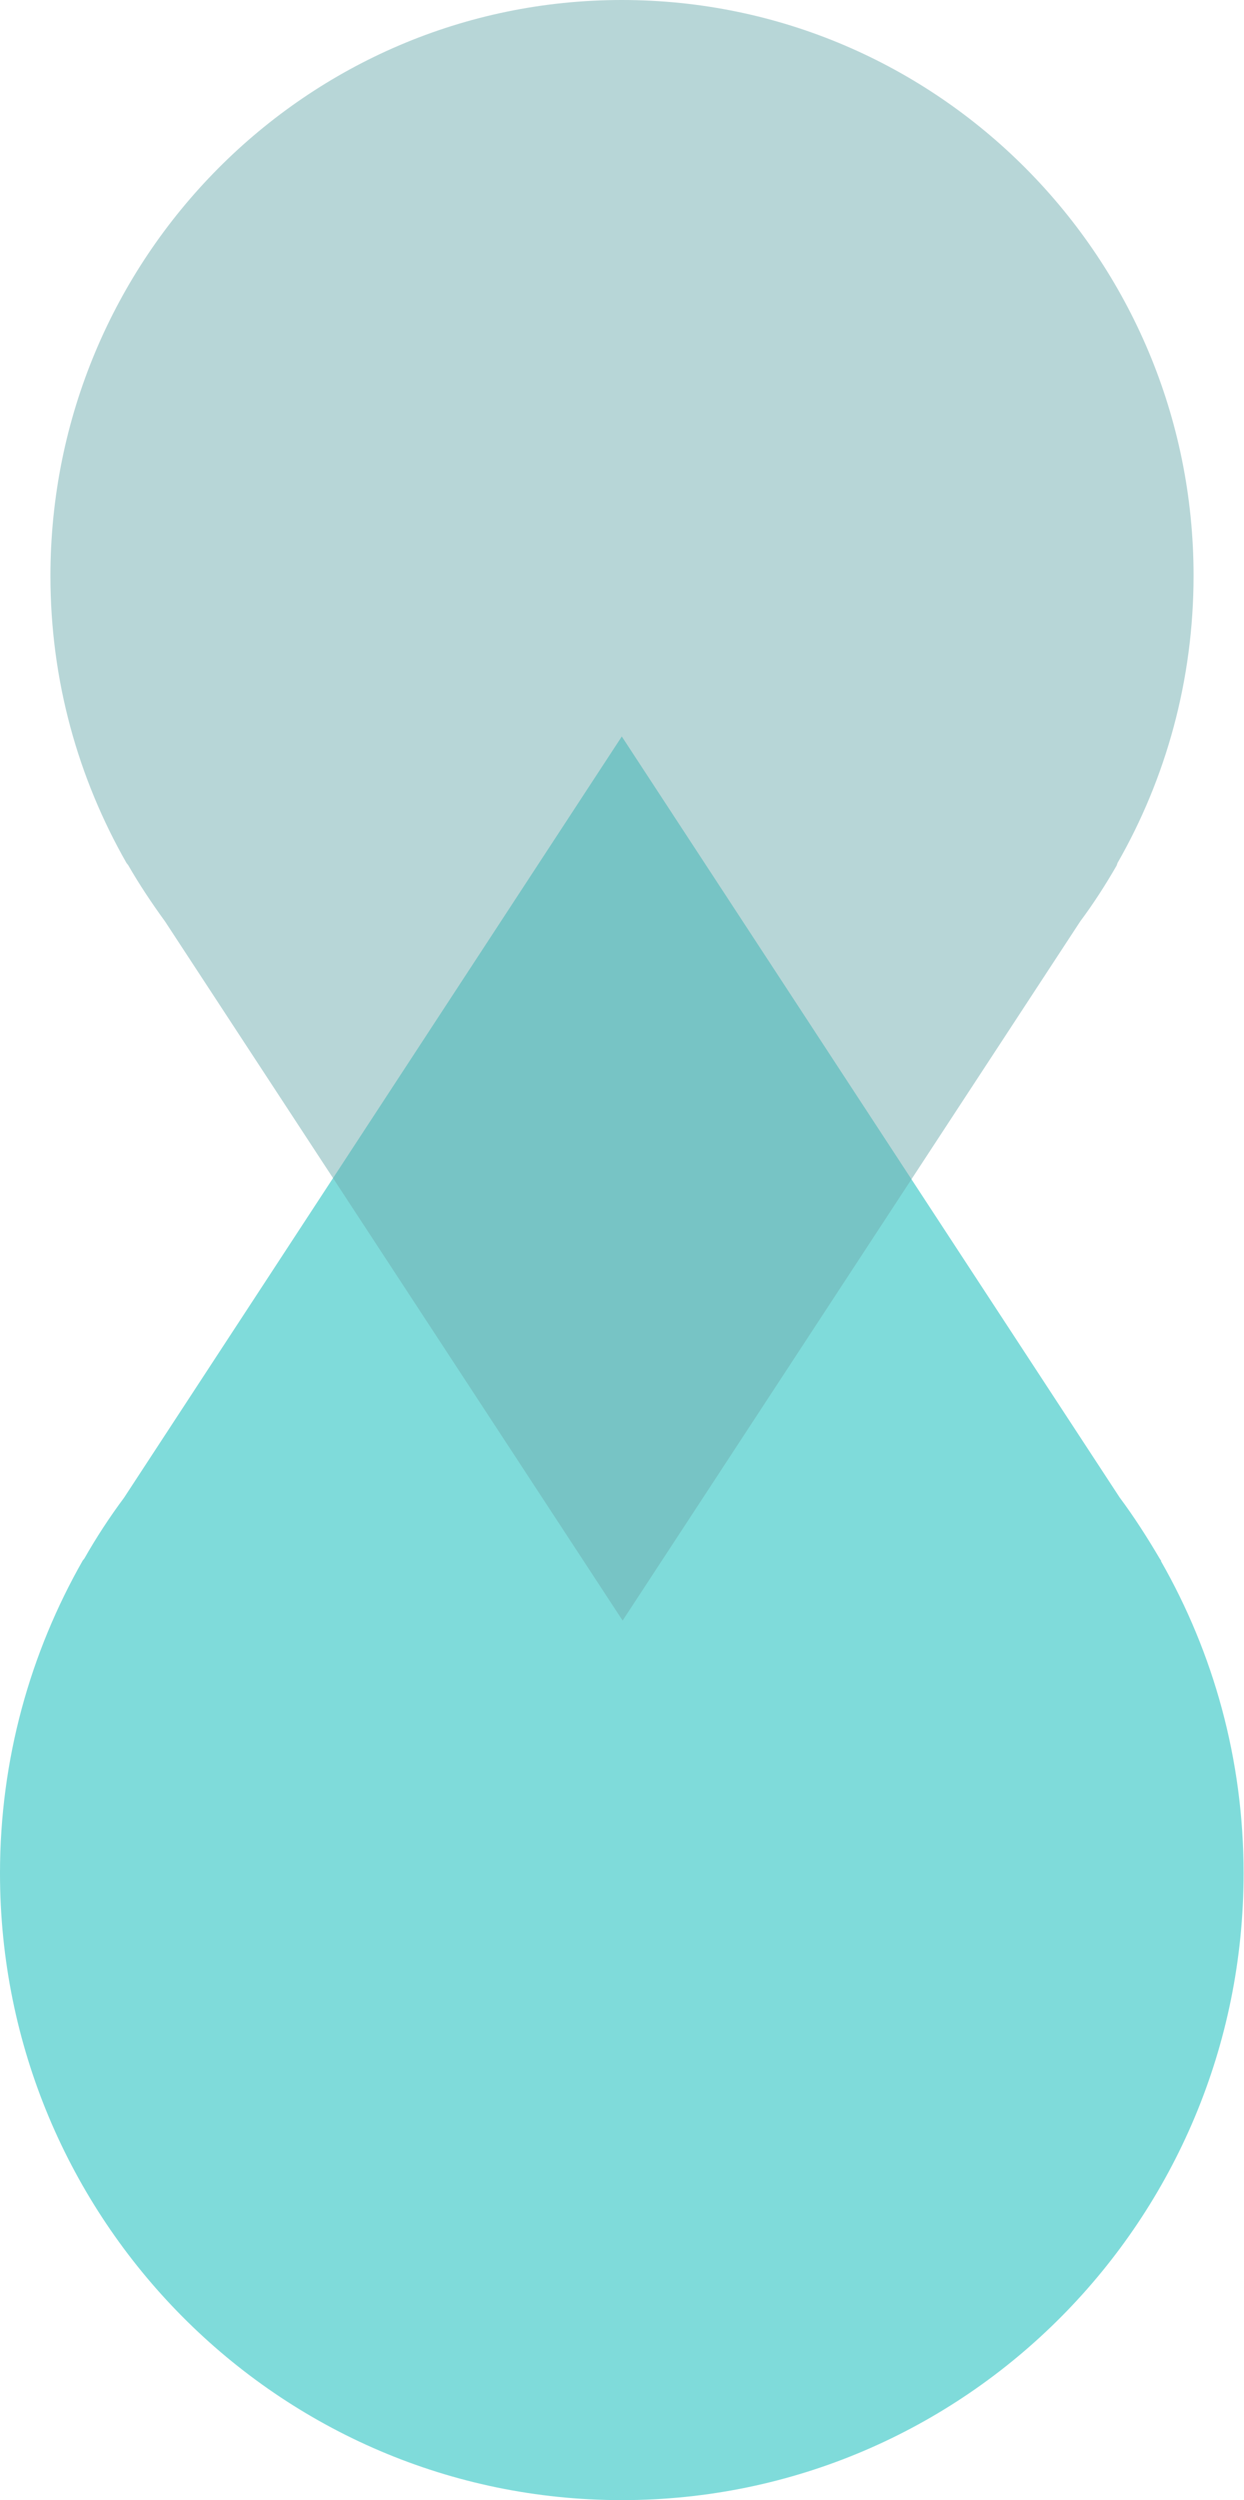 <?xml version="1.0" encoding="utf-8"?>
<!-- Generator: Adobe Illustrator 23.0.4, SVG Export Plug-In . SVG Version: 6.00 Build 0)  -->
<svg version="1.1" id="Capa_1" xmlns="http://www.w3.org/2000/svg" xmlns:xlink="http://www.w3.org/1999/xlink" x="0px" y="0px"
	 viewBox="0 0 300.9 604.6" style="enable-background:new 0 0 300.9 604.6;" xml:space="preserve">
<style type="text/css">
	.st0{opacity:0.5;fill-rule:evenodd;clip-rule:evenodd;fill:#00b8b7;}
	.st1{opacity:0.5;fill-rule:evenodd;clip-rule:evenodd;fill:#70afb0;}
</style>
<path class="st0" d="M20,377.4L20,377.4C7.3,399.7,0,425.5,0,453c0,83.7,67.4,151.6,150.4,151.6c83.1,0,150.4-67.9,150.4-151.6
	c0-27.5-7.3-53.3-20-75.5h0.1l-0.4-0.6c-3-5.1-6.2-10.1-9.7-14.8L150.4,178.1L30,362.2c-3.5,4.7-6.7,9.6-9.6,14.7L20,377.4z"/>
<path class="st1" d="M270.3,208.7L270.3,208.7c11.7-20.4,18.4-44.2,18.4-69.5C288.7,62.4,226.8,0,150.4,0
	C74.1,0,12.2,62.4,12.2,139.3c0,25.3,6.7,48.9,18.4,69.4h0l0.4,0.5c2.7,4.7,5.7,9.2,8.9,13.6l110.7,169.1l110.7-169.1
	c3.2-4.3,6.1-8.8,8.8-13.5L270.3,208.7z"/>
</svg>
